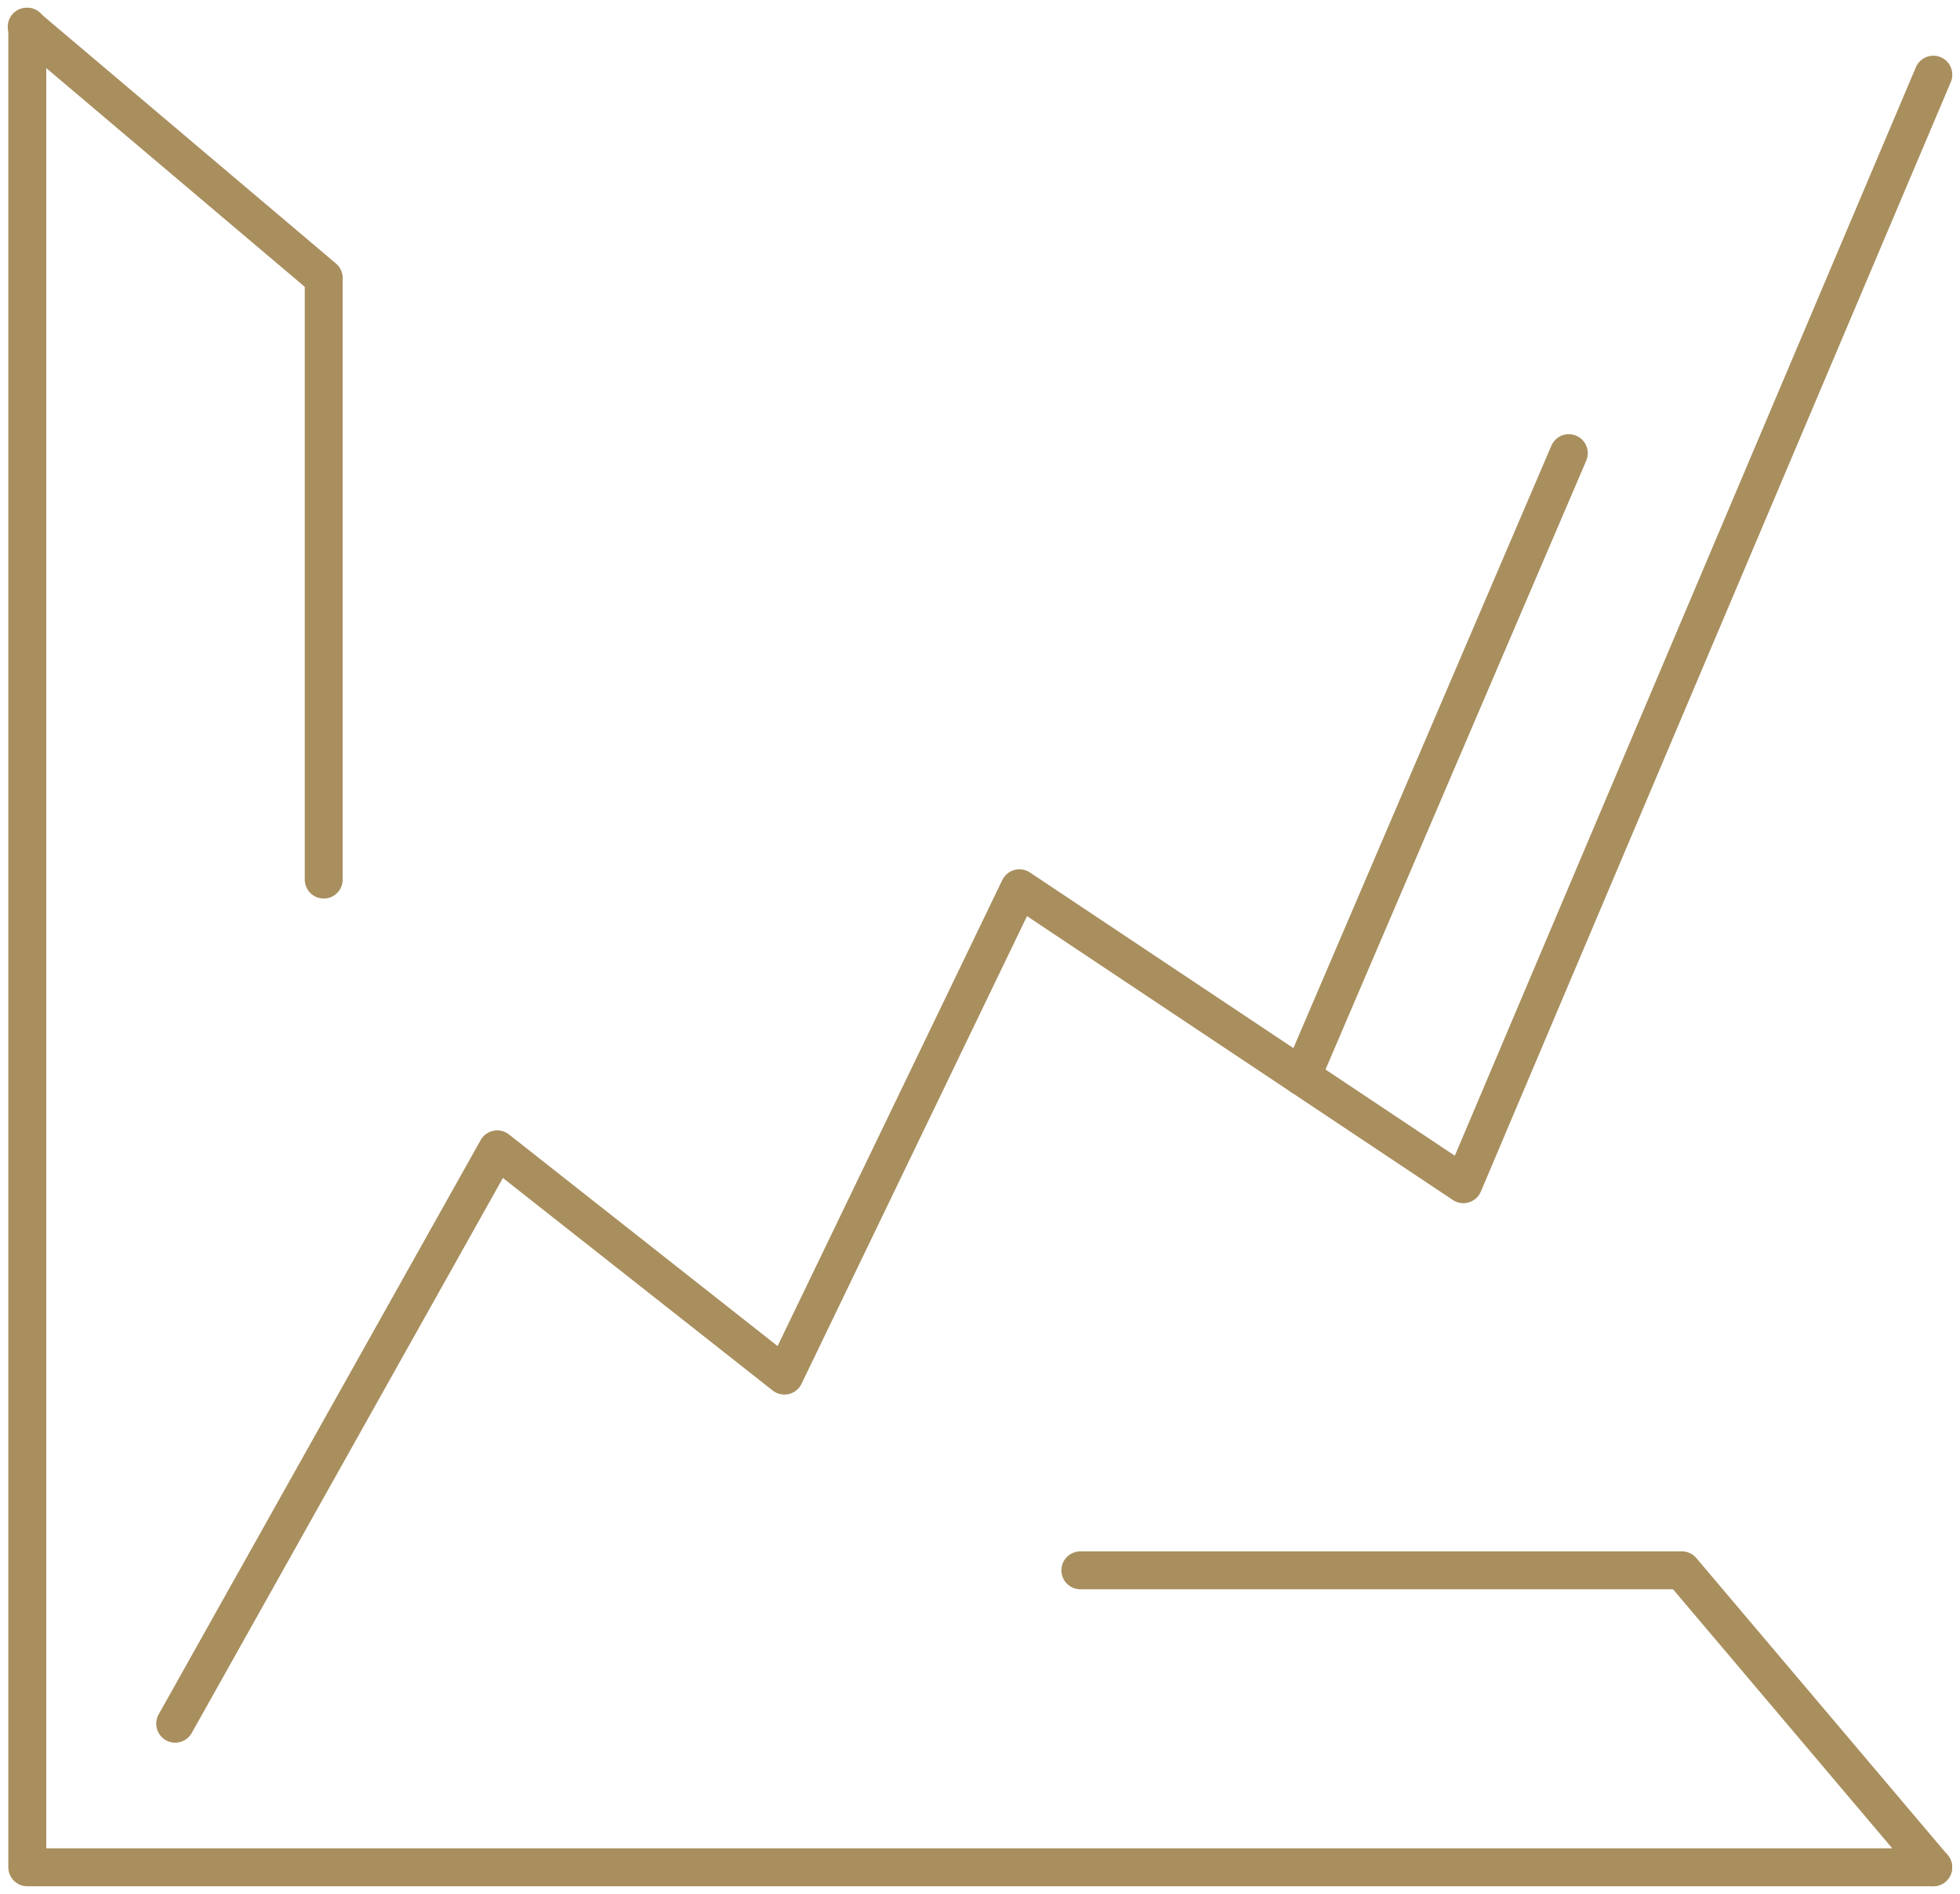 <svg xmlns="http://www.w3.org/2000/svg" width="51.652" height="49.917" viewBox="0 0 51.652 49.917"><defs><style>.a{fill:none;stroke:#a98f5e;stroke-linecap:round;stroke-linejoin:round;}</style></defs><g transform="translate(-125.488 -36.834)"><path class="a" d="M126.205,37.538V86.046h50.228" transform="translate(0.002)"/><path class="a" d="M129.692,82.129l8.486-15.137,7.569,5.963,6.192-12.844,11.7,7.8,12.385-29.242" transform="translate(0.413 0.133)"/><path class="a" d="M126.192,37.538l7.827,6.623V60.015" transform="translate(0)"/><path class="a" d="M173.5,81.75l-6.623-7.827H151.026" transform="translate(2.933 4.297)"/><line class="a" y1="16.429" x2="7.035" transform="translate(159.796 48.777)"/></g></svg>
